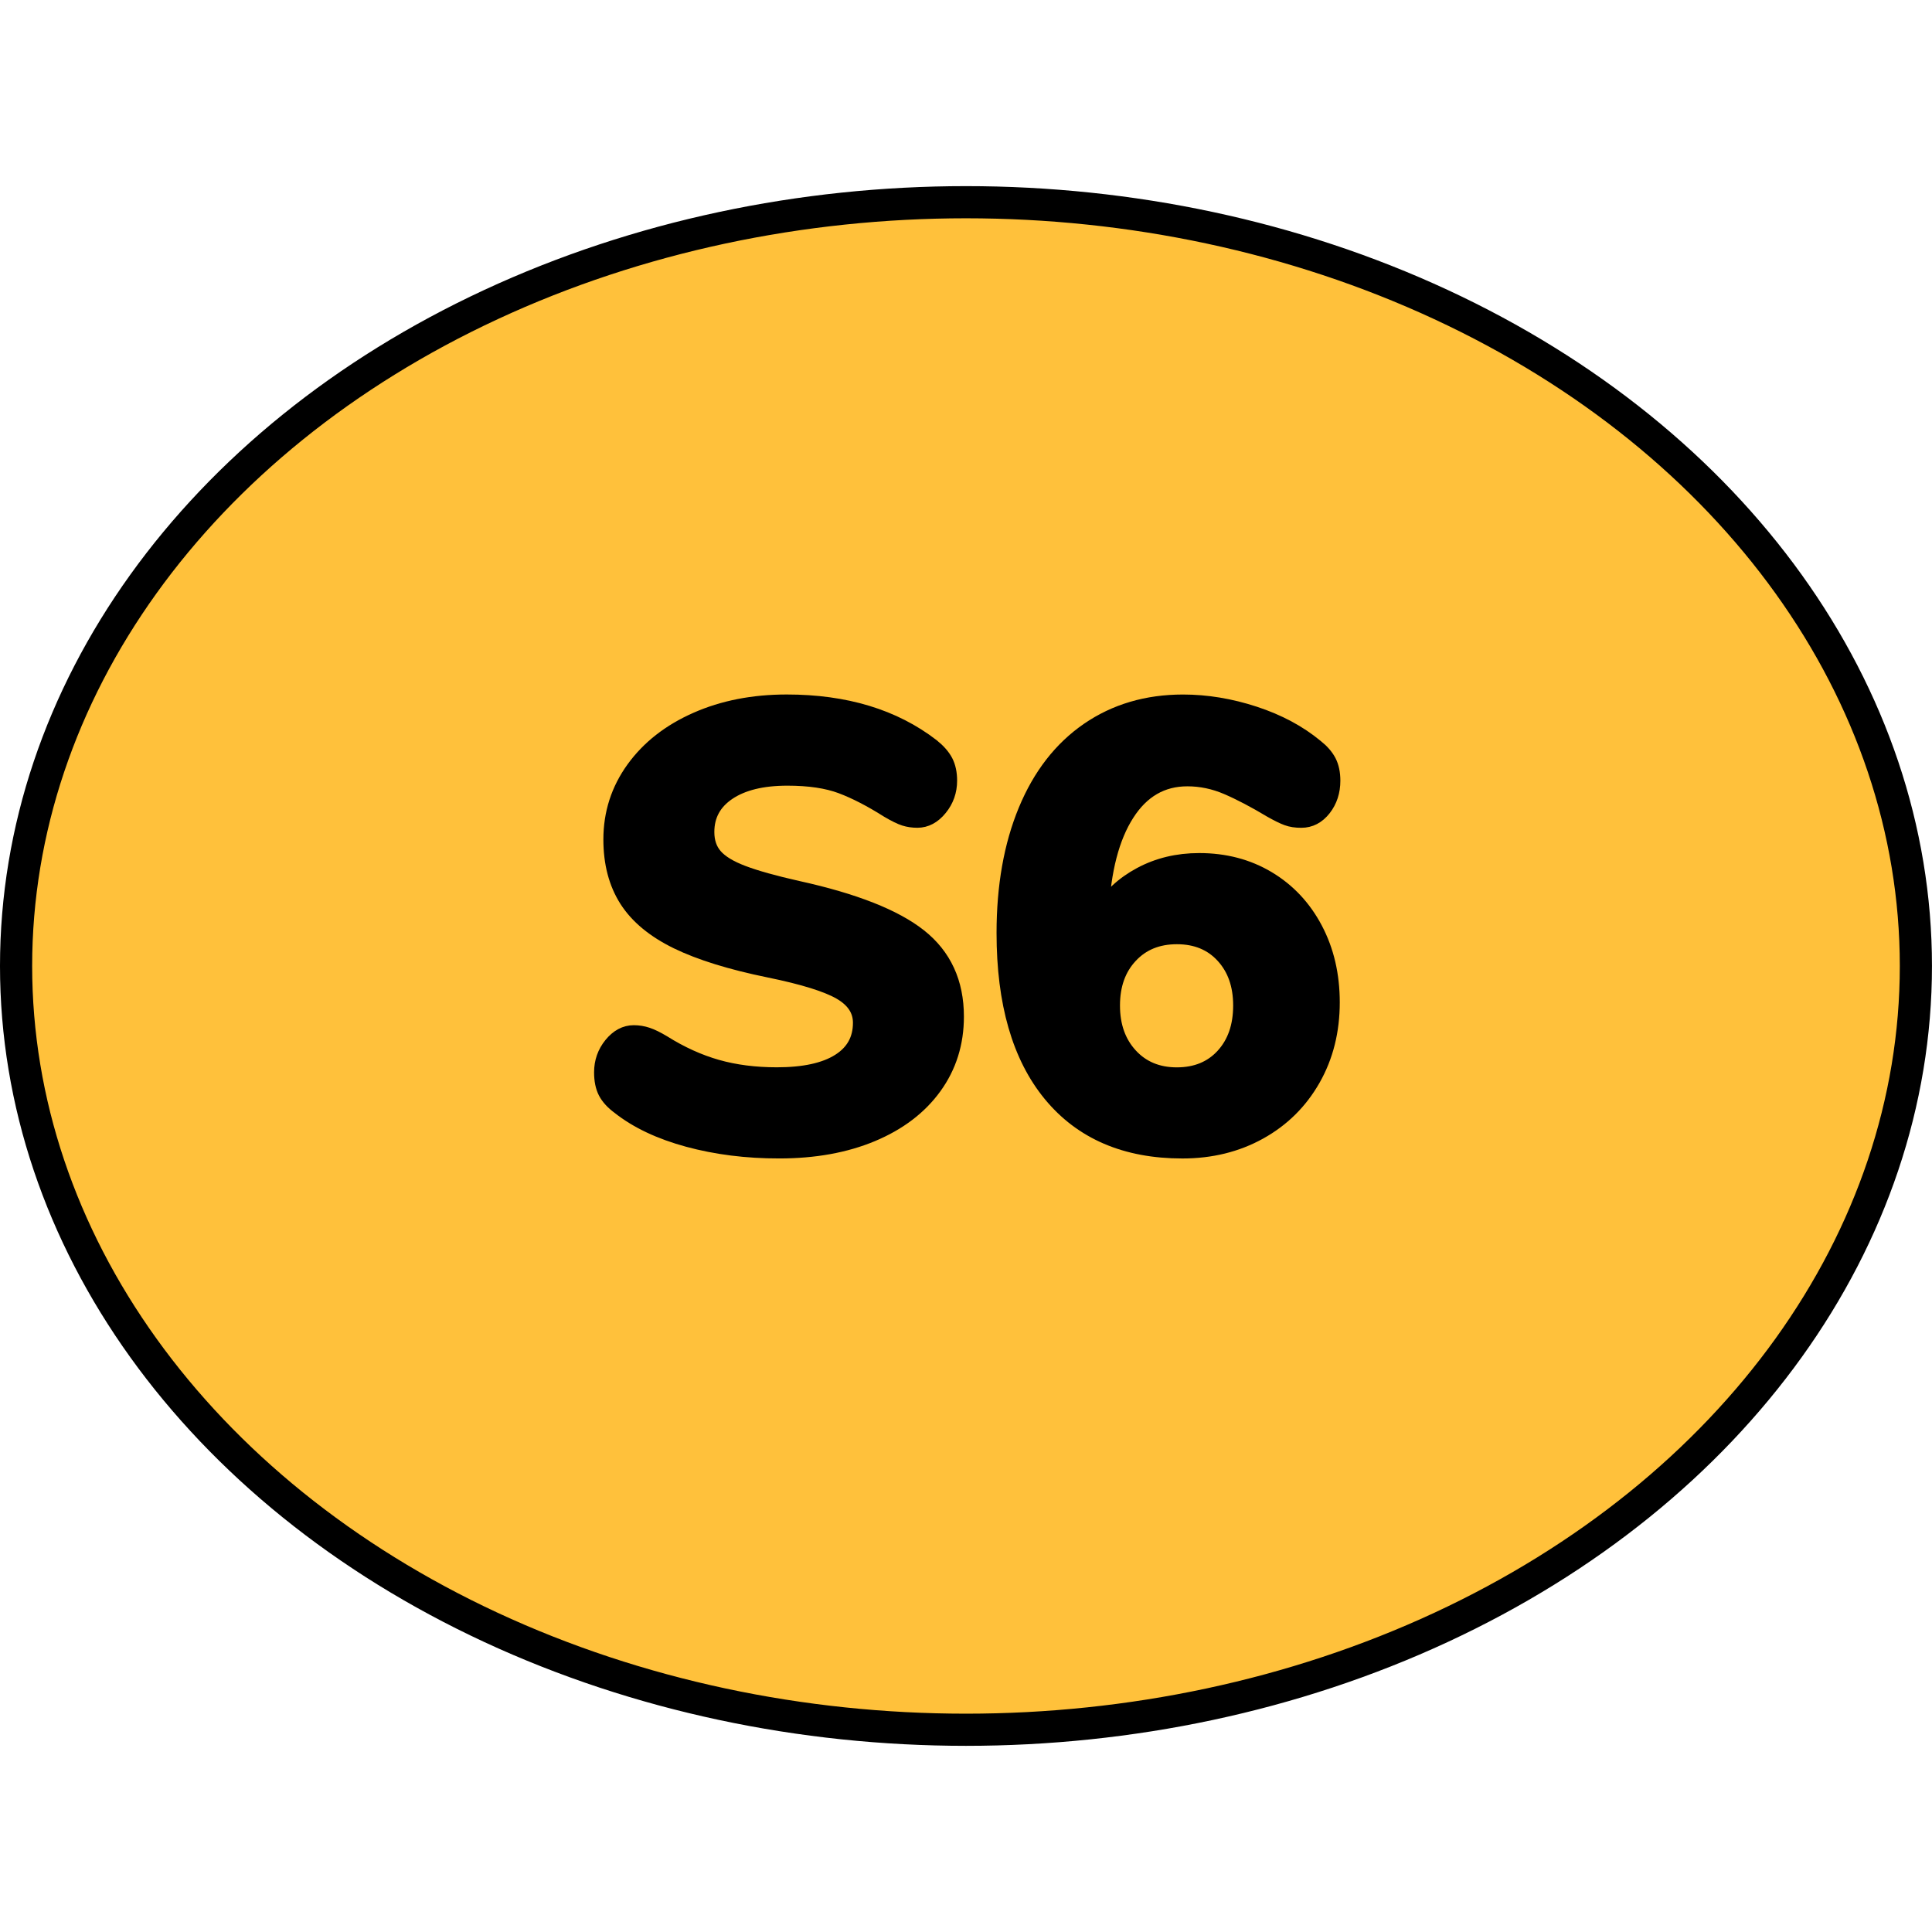 <?xml version="1.0" encoding="utf-8"?>
<!-- Created by: Science Figures, www.sciencefigures.org, Generator: Science Figures Editor -->
<!DOCTYPE svg PUBLIC "-//W3C//DTD SVG 1.1//EN" "http://www.w3.org/Graphics/SVG/1.1/DTD/svg11.dtd">
<svg version="1.1" id="Layer_1" xmlns="http://www.w3.org/2000/svg" xmlns:xlink="http://www.w3.org/1999/xlink" 
	 width="800px" height="800px" viewBox="0 0 59.477 48.017" enable-background="new 0 0 59.477 48.017" xml:space="preserve">
<g>
	<ellipse id="changecolor_30_" fill="#FFC13B" cx="29.738" cy="24.008" rx="29.243" ry="23.513"/>
	
		<ellipse fill="none" stroke="#000000" stroke-width="0.99" stroke-linecap="round" stroke-linejoin="round" stroke-miterlimit="10" cx="29.738" cy="24.008" rx="29.243" ry="23.513"/>
	<g>
		<path stroke="#000000" stroke-width="0.5" stroke-miterlimit="10" d="M21.188,29.332c-0.864-0.235-1.569-0.568-2.116-1.001
			c-0.19-0.14-0.327-0.289-0.41-0.448c-0.082-0.158-0.123-0.358-0.123-0.601c0-0.317,0.098-0.597,0.295-0.839
			c0.197-0.241,0.423-0.362,0.677-0.362c0.14,0,0.276,0.022,0.41,0.067c0.134,0.044,0.295,0.124,0.486,0.238
			c0.546,0.343,1.099,0.594,1.658,0.753s1.176,0.238,1.85,0.238c0.839,0,1.48-0.14,1.925-0.42c0.445-0.279,0.668-0.68,0.668-1.201
			c0-0.394-0.207-0.711-0.62-0.953c-0.413-0.241-1.146-0.47-2.202-0.686c-1.182-0.241-2.125-0.534-2.831-0.877
			c-0.705-0.344-1.22-0.77-1.544-1.277c-0.324-0.509-0.486-1.125-0.486-1.85c0-0.801,0.232-1.521,0.696-2.164
			c0.464-0.642,1.105-1.144,1.926-1.506c0.819-0.362,1.744-0.543,2.773-0.543c1.805,0,3.292,0.451,4.461,1.354
			c0.19,0.152,0.327,0.309,0.41,0.467c0.082,0.159,0.124,0.353,0.124,0.582c0,0.317-0.099,0.597-0.296,0.838
			c-0.197,0.242-0.423,0.362-0.677,0.362c-0.14,0-0.271-0.019-0.391-0.057c-0.121-0.038-0.289-0.121-0.505-0.248
			c-0.521-0.33-1.001-0.578-1.439-0.743s-0.995-0.248-1.668-0.248c-0.775,0-1.386,0.149-1.831,0.448
			c-0.444,0.299-0.667,0.708-0.667,1.229c0,0.305,0.086,0.556,0.258,0.753c0.171,0.197,0.457,0.372,0.857,0.524
			s0.969,0.312,1.706,0.477c1.729,0.381,2.971,0.87,3.728,1.468c0.756,0.598,1.134,1.417,1.134,2.459
			c0,0.813-0.226,1.532-0.677,2.154c-0.451,0.623-1.086,1.105-1.906,1.449c-0.819,0.343-1.77,0.515-2.85,0.515
			C22.987,29.685,22.053,29.566,21.188,29.332z"/>
		<path stroke="#000000" stroke-width="0.5" stroke-miterlimit="10" d="M39.022,21.334c0.617,0.369,1.1,0.884,1.449,1.545
			s0.524,1.41,0.524,2.249c0,0.877-0.197,1.662-0.591,2.354c-0.395,0.693-0.94,1.233-1.64,1.621s-1.487,0.581-2.364,0.581
			c-1.741,0-3.088-0.578-4.041-1.735c-0.953-1.156-1.43-2.809-1.43-4.956c0-1.437,0.222-2.691,0.667-3.766
			c0.444-1.073,1.083-1.896,1.916-2.469c0.832-0.571,1.802-0.857,2.907-0.857c0.725,0,1.455,0.121,2.192,0.362
			c0.736,0.241,1.366,0.578,1.887,1.01c0.179,0.141,0.309,0.29,0.392,0.448c0.082,0.159,0.123,0.353,0.123,0.582
			c0,0.33-0.092,0.613-0.276,0.848c-0.184,0.235-0.409,0.353-0.677,0.353c-0.165,0-0.308-0.021-0.429-0.066
			c-0.121-0.044-0.283-0.124-0.486-0.238c-0.508-0.305-0.962-0.543-1.362-0.715s-0.811-0.258-1.23-0.258
			c-0.788,0-1.414,0.362-1.877,1.087c-0.465,0.725-0.729,1.741-0.792,3.051c0.293-0.483,0.706-0.868,1.239-1.153
			c0.534-0.286,1.131-0.43,1.792-0.43C37.704,20.781,38.406,20.966,39.022,21.334z M37.669,26.787
			c0.362-0.395,0.544-0.915,0.544-1.563c0-0.636-0.182-1.15-0.544-1.544c-0.361-0.395-0.842-0.592-1.438-0.592
			c-0.598,0-1.081,0.197-1.449,0.592c-0.369,0.394-0.553,0.908-0.553,1.544s0.184,1.153,0.553,1.554
			c0.368,0.4,0.852,0.601,1.449,0.601C36.827,27.378,37.308,27.181,37.669,26.787z"/>
	</g>
</g>
</svg>